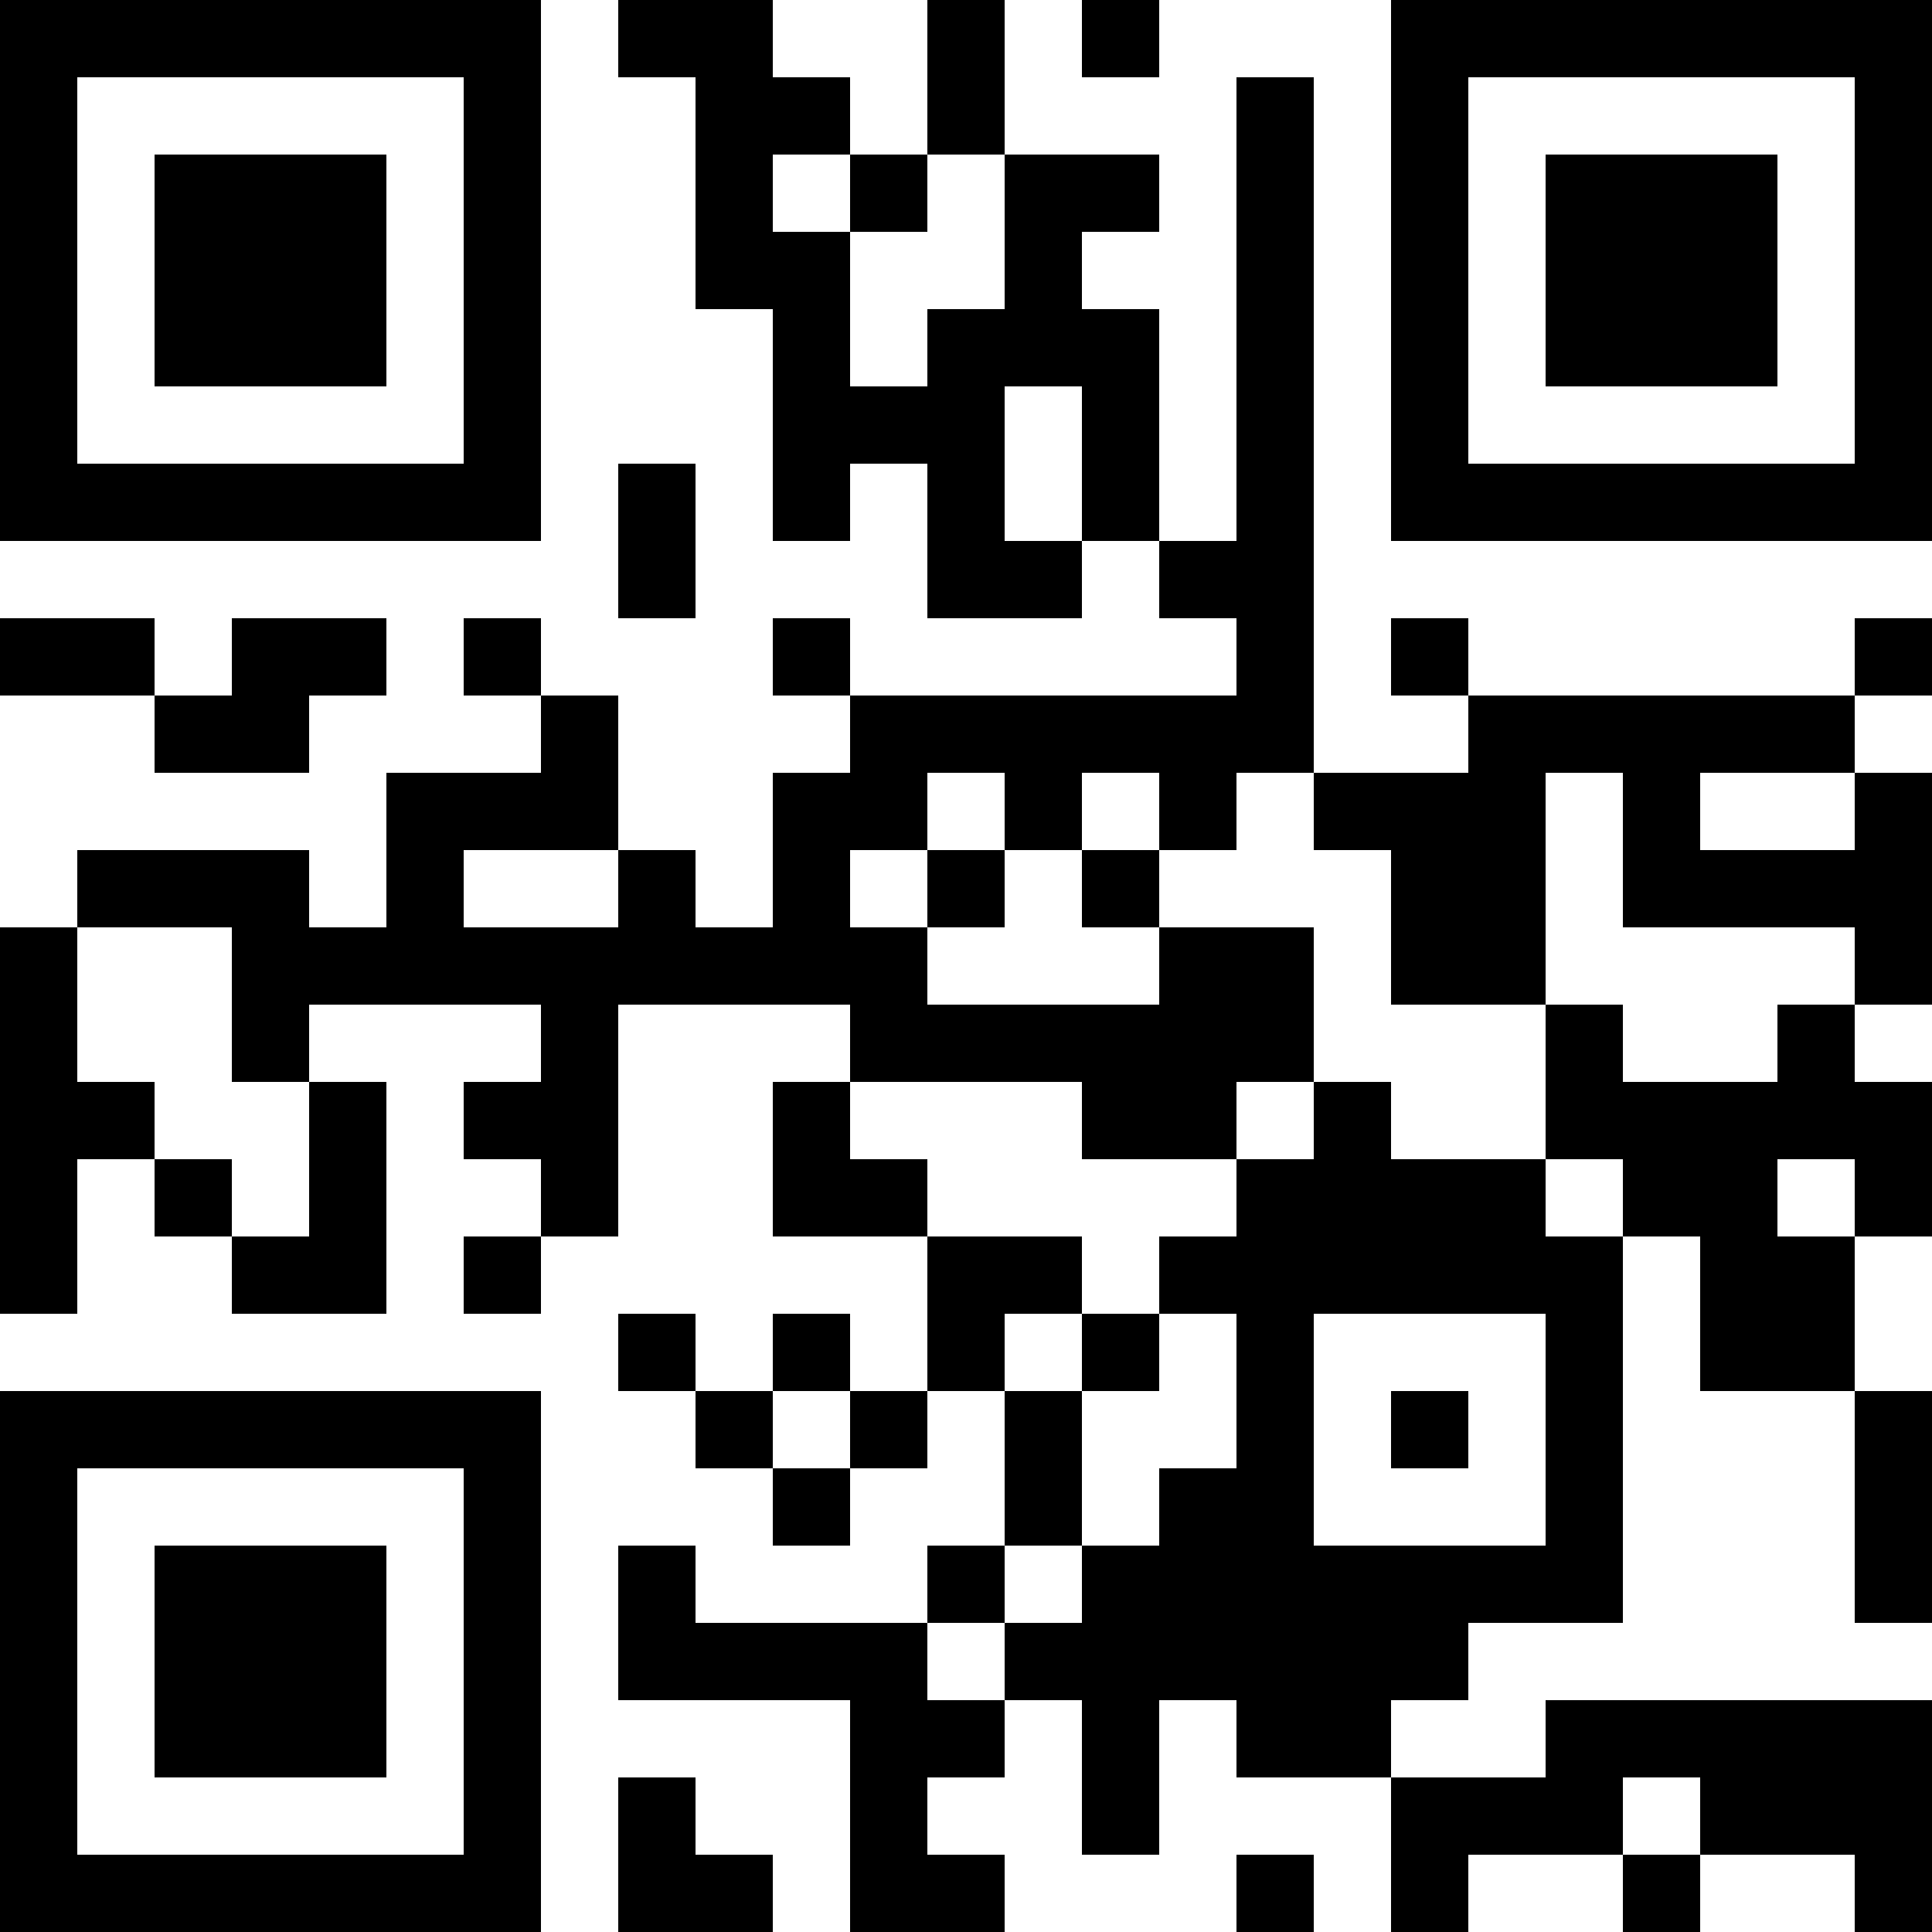 <?xml version="1.0" encoding="UTF-8"?>
<svg xmlns="http://www.w3.org/2000/svg" version="1.1" width="100" height="100" viewBox="0 0 100 100"><rect x="0" y="0" width="100" height="100" fill="#ffffff"/><g transform="scale(4)"><g transform="translate(0,0)"><path fill-rule="evenodd" d="M8 0L8 1L9 1L9 4L10 4L10 7L11 7L11 6L12 6L12 8L14 8L14 7L15 7L15 8L16 8L16 9L11 9L11 8L10 8L10 9L11 9L11 10L10 10L10 12L9 12L9 11L8 11L8 9L7 9L7 8L6 8L6 9L7 9L7 10L5 10L5 12L4 12L4 11L1 11L1 12L0 12L0 17L1 17L1 15L2 15L2 16L3 16L3 17L5 17L5 14L4 14L4 13L7 13L7 14L6 14L6 15L7 15L7 16L6 16L6 17L7 17L7 16L8 16L8 13L11 13L11 14L10 14L10 16L12 16L12 18L11 18L11 17L10 17L10 18L9 18L9 17L8 17L8 18L9 18L9 19L10 19L10 20L11 20L11 19L12 19L12 18L13 18L13 20L12 20L12 21L9 21L9 20L8 20L8 22L11 22L11 25L13 25L13 24L12 24L12 23L13 23L13 22L14 22L14 24L15 24L15 22L16 22L16 23L18 23L18 25L19 25L19 24L21 24L21 25L22 25L22 24L24 24L24 25L25 25L25 22L20 22L20 23L18 23L18 22L19 22L19 21L21 21L21 16L22 16L22 18L24 18L24 21L25 21L25 18L24 18L24 16L25 16L25 14L24 14L24 13L25 13L25 10L24 10L24 9L25 9L25 8L24 8L24 9L19 9L19 8L18 8L18 9L19 9L19 10L17 10L17 1L16 1L16 7L15 7L15 4L14 4L14 3L15 3L15 2L13 2L13 0L12 0L12 2L11 2L11 1L10 1L10 0ZM14 0L14 1L15 1L15 0ZM10 2L10 3L11 3L11 5L12 5L12 4L13 4L13 2L12 2L12 3L11 3L11 2ZM13 5L13 7L14 7L14 5ZM8 6L8 8L9 8L9 6ZM0 8L0 9L2 9L2 10L4 10L4 9L5 9L5 8L3 8L3 9L2 9L2 8ZM12 10L12 11L11 11L11 12L12 12L12 13L15 13L15 12L17 12L17 14L16 14L16 15L14 15L14 14L11 14L11 15L12 15L12 16L14 16L14 17L13 17L13 18L14 18L14 20L13 20L13 21L12 21L12 22L13 22L13 21L14 21L14 20L15 20L15 19L16 19L16 17L15 17L15 16L16 16L16 15L17 15L17 14L18 14L18 15L20 15L20 16L21 16L21 15L20 15L20 13L21 13L21 14L23 14L23 13L24 13L24 12L21 12L21 10L20 10L20 13L18 13L18 11L17 11L17 10L16 10L16 11L15 11L15 10L14 10L14 11L13 11L13 10ZM22 10L22 11L24 11L24 10ZM6 11L6 12L8 12L8 11ZM12 11L12 12L13 12L13 11ZM14 11L14 12L15 12L15 11ZM1 12L1 14L2 14L2 15L3 15L3 16L4 16L4 14L3 14L3 12ZM23 15L23 16L24 16L24 15ZM14 17L14 18L15 18L15 17ZM17 17L17 20L20 20L20 17ZM10 18L10 19L11 19L11 18ZM18 18L18 19L19 19L19 18ZM8 23L8 25L10 25L10 24L9 24L9 23ZM21 23L21 24L22 24L22 23ZM16 24L16 25L17 25L17 24ZM0 0L0 7L7 7L7 0ZM1 1L1 6L6 6L6 1ZM2 2L2 5L5 5L5 2ZM18 0L18 7L25 7L25 0ZM19 1L19 6L24 6L24 1ZM20 2L20 5L23 5L23 2ZM0 18L0 25L7 25L7 18ZM1 19L1 24L6 24L6 19ZM2 20L2 23L5 23L5 20Z" fill="#000000"/></g></g></svg>
